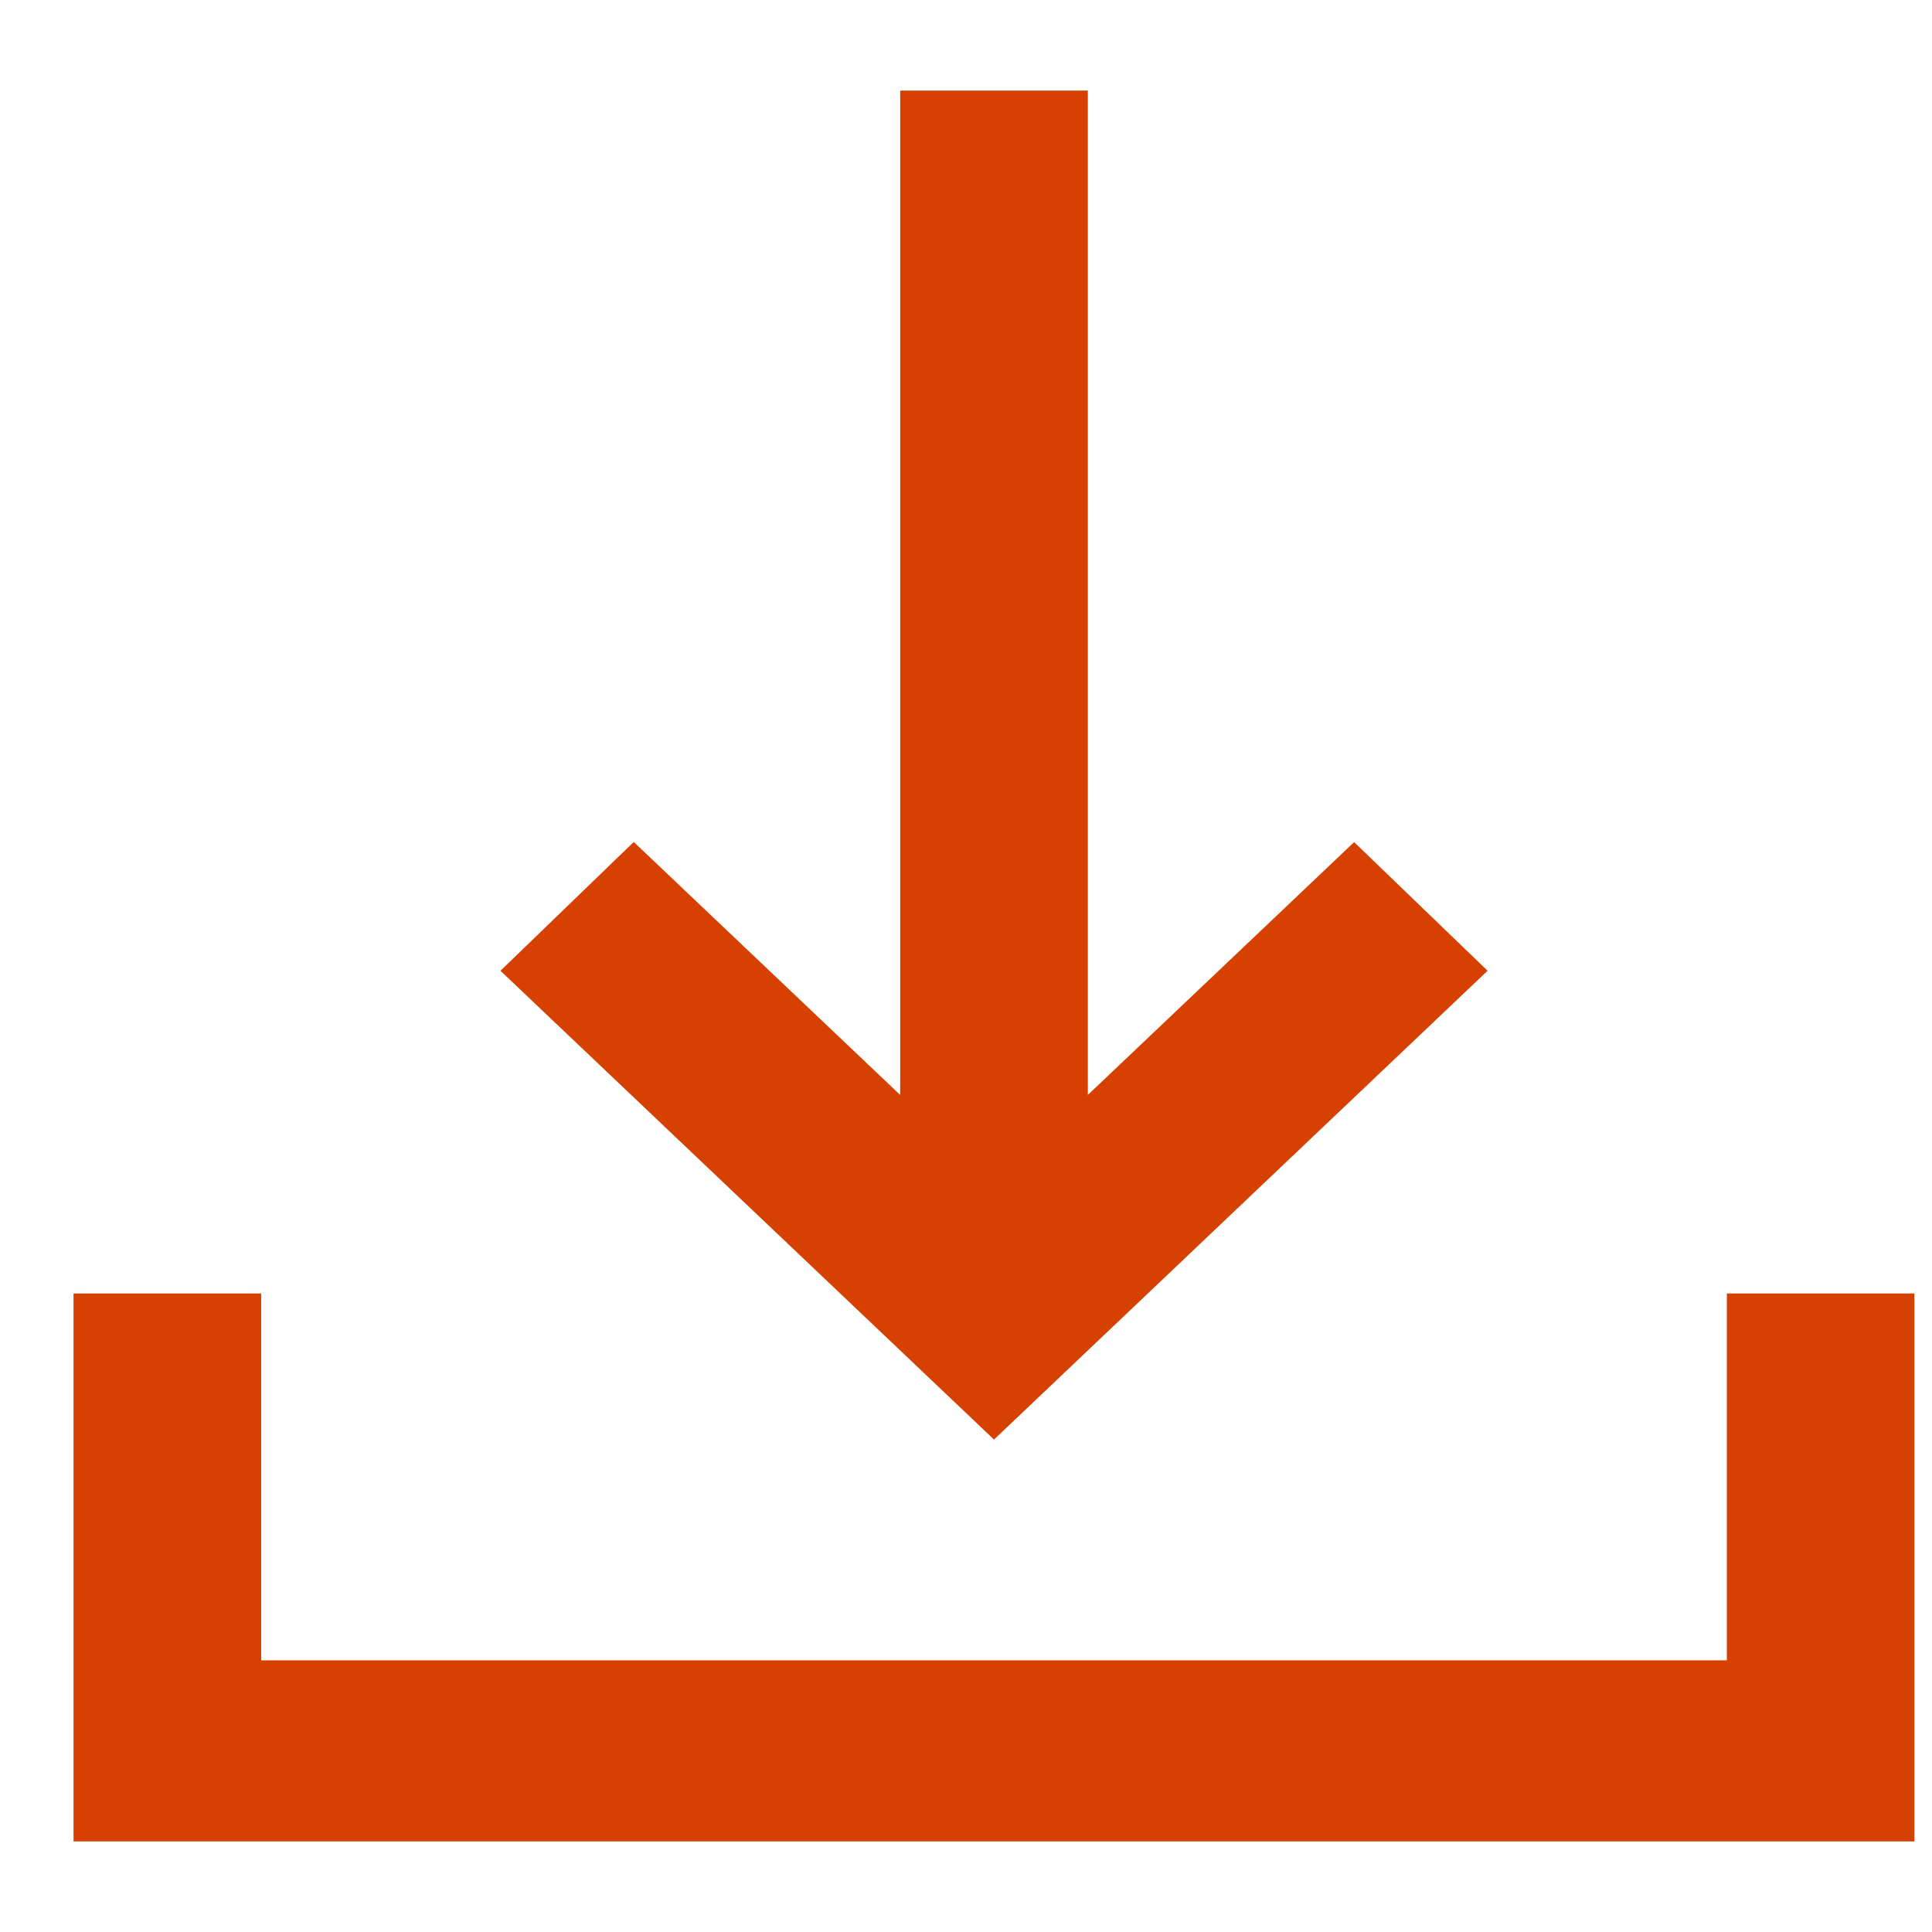 <svg width="16" height="16" viewBox="0 0 16 16" fill="none" xmlns="http://www.w3.org/2000/svg">
<g clip-path="url(#clip0_2781_752)">
<path d="M8.232 11.577L4.506 8.038L5.25 7.319L7.705 9.65V1H8.759V9.65L11.213 7.32L11.958 8.038L8.232 11.577ZM0.859 15V10.962H1.913V14H14.551V10.962H15.604V15H0.859Z" fill="#D64000" stroke="#D64000" stroke-width="0.5"/>
</g>
<defs>
<clipPath id="clip0_2781_752">
<rect width="16" height="16" fill="white"/>
</clipPath>
</defs>
</svg>
